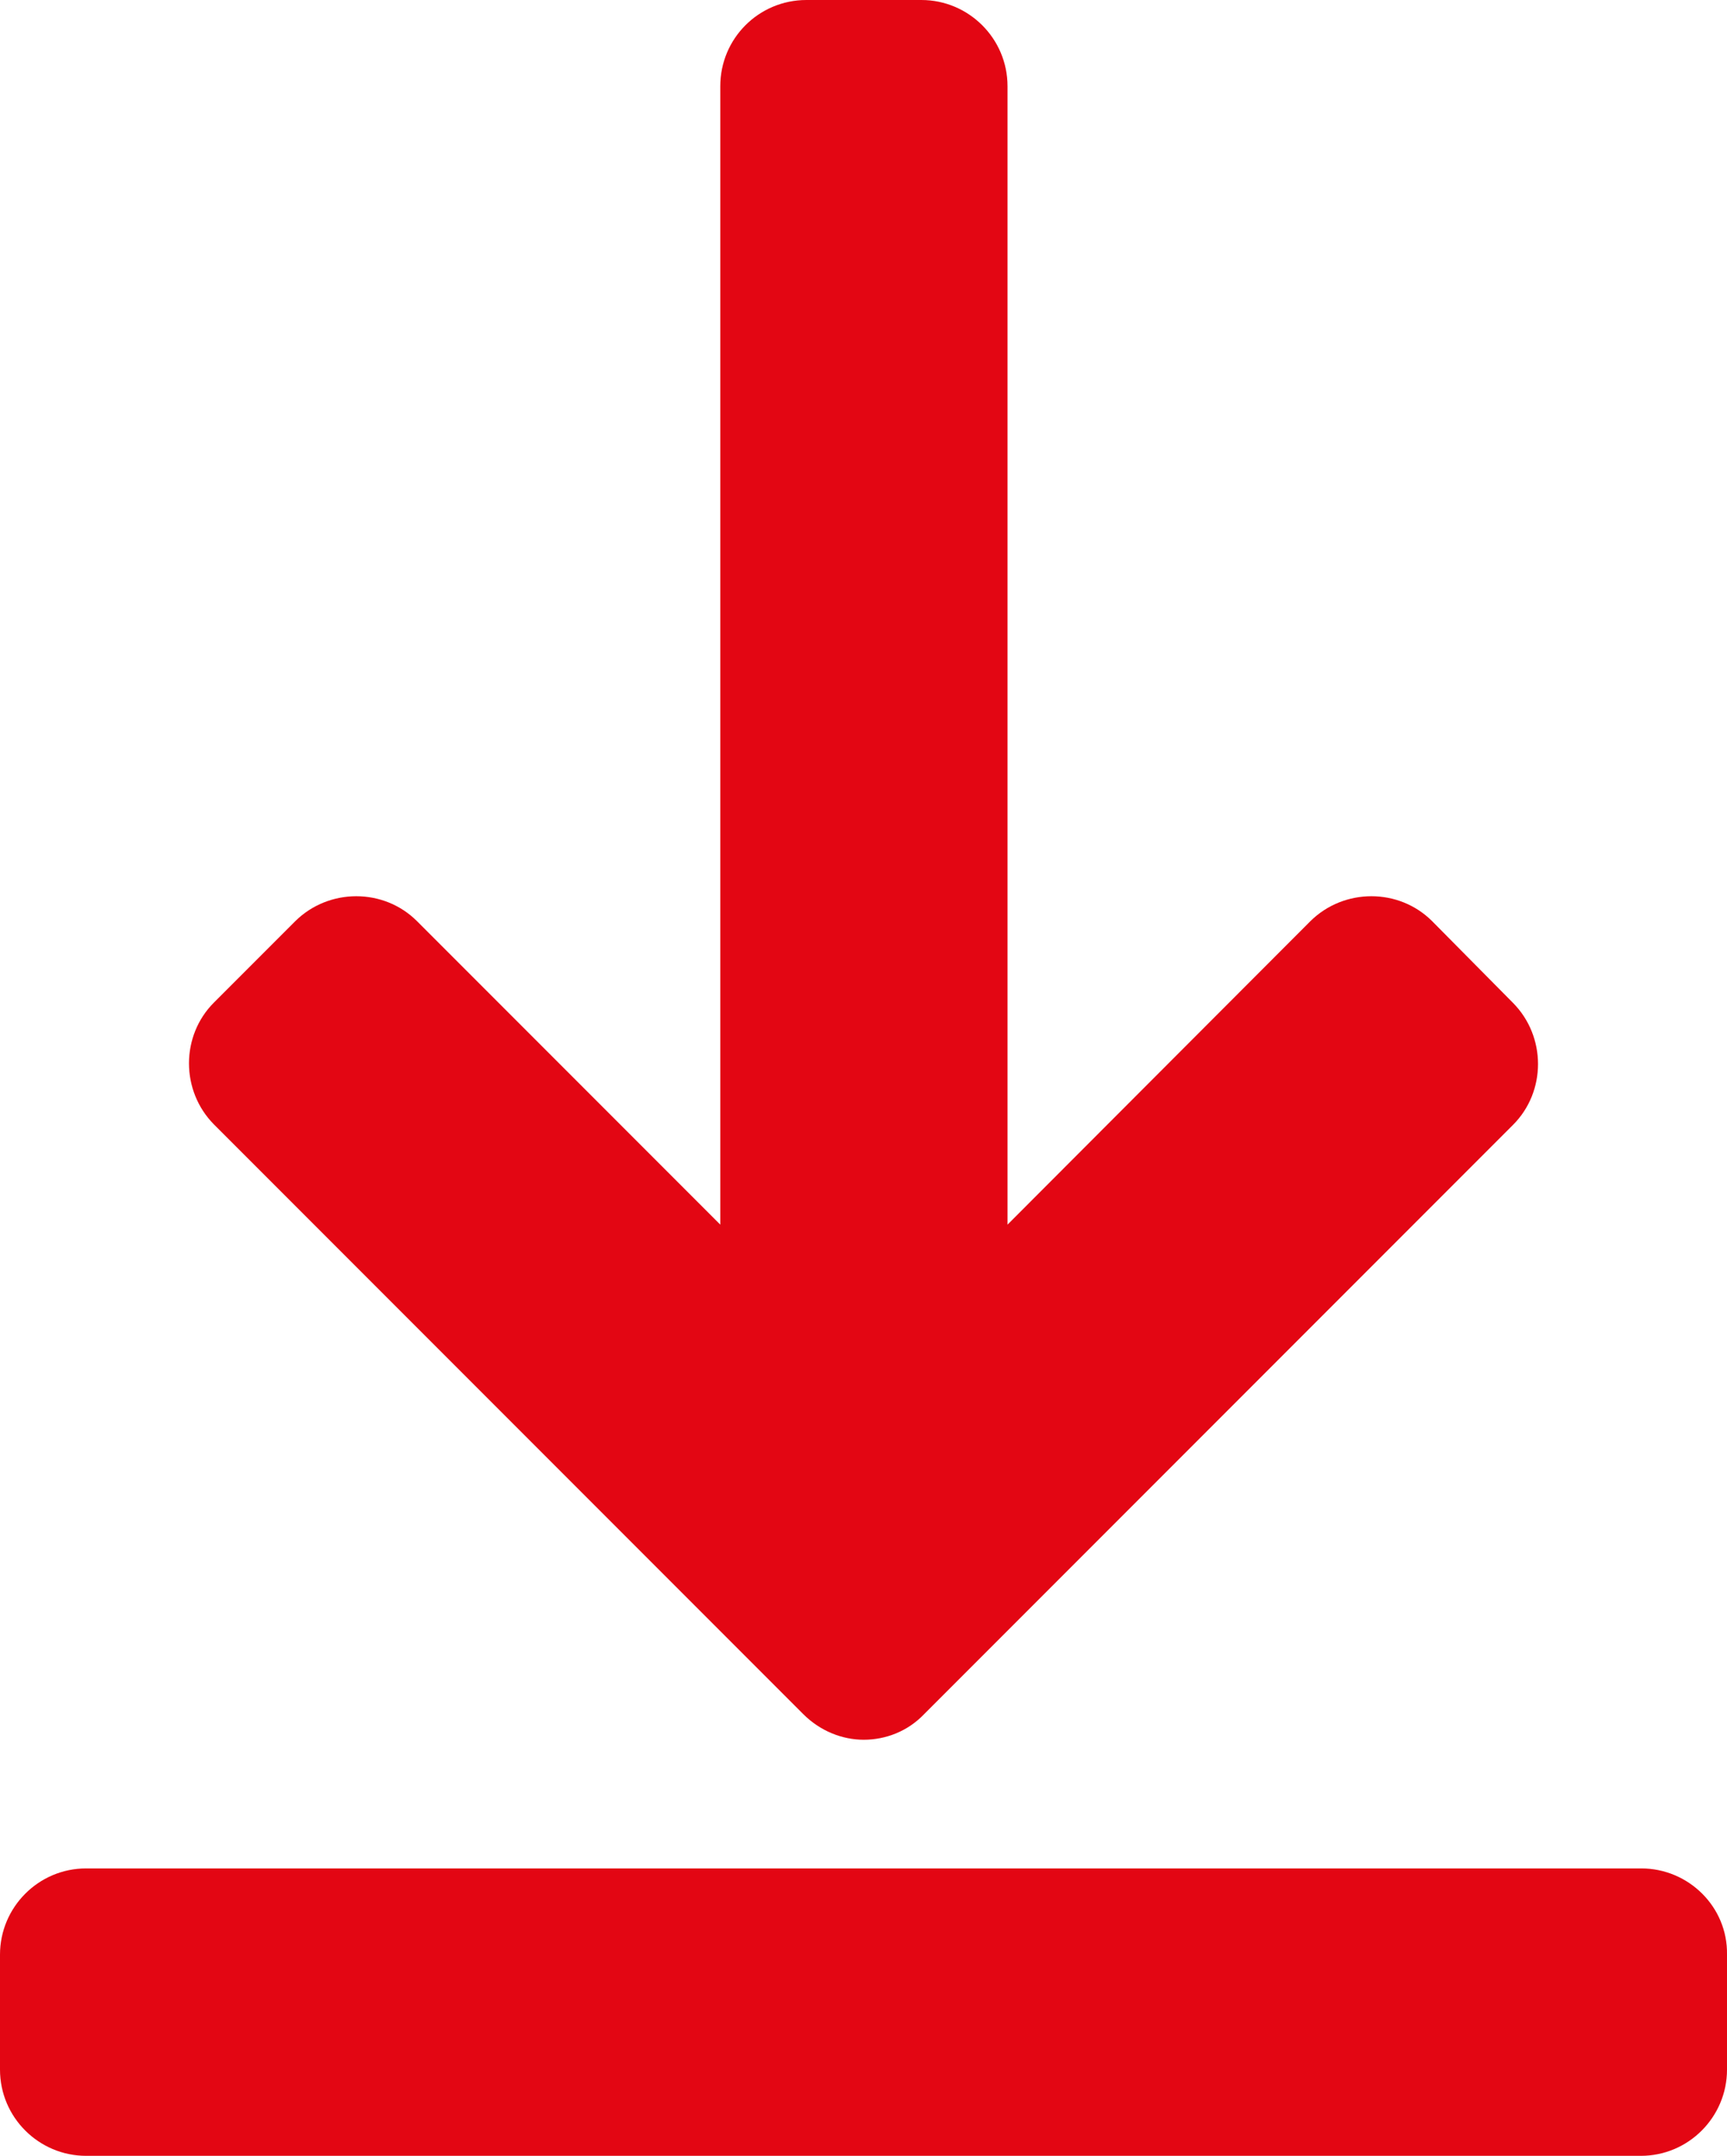 <svg id="Capa_1" xmlns="http://www.w3.org/2000/svg" viewBox="-419.6 24.4 431.1 537.8"><style>.st0{fill:#E30613;}</style><path class="st0" d="M-9.9 490.5h-388.2c-11.9 0-21.5 9.7-21.5 21.5v28.7c0 11.9 9.7 21.5 21.5 21.5H-10c11.9 0 21.5-9.7 21.5-21.5V512c.2-11.9-9.6-21.5-21.4-21.5zM-219.1 452c4.2 4.2 9.7 6.4 15.1 6.4 5.5 0 11-2.1 15.1-6.4l147-147c8.3-8.3 8.3-22 0-30.4l-20.2-20.4c-8.3-8.3-22-8.3-30.4 0l-75.6 75.7v-284c0-11.9-9.7-21.5-21.5-21.5h-28.7c-11.9 0-21.5 9.6-21.5 21.5v284l-75.7-75.7c-8.3-8.3-22-8.3-30.4 0l-20.3 20.3c-8.3 8.3-8.3 22 0 30.4L-219.1 452z"/></svg>